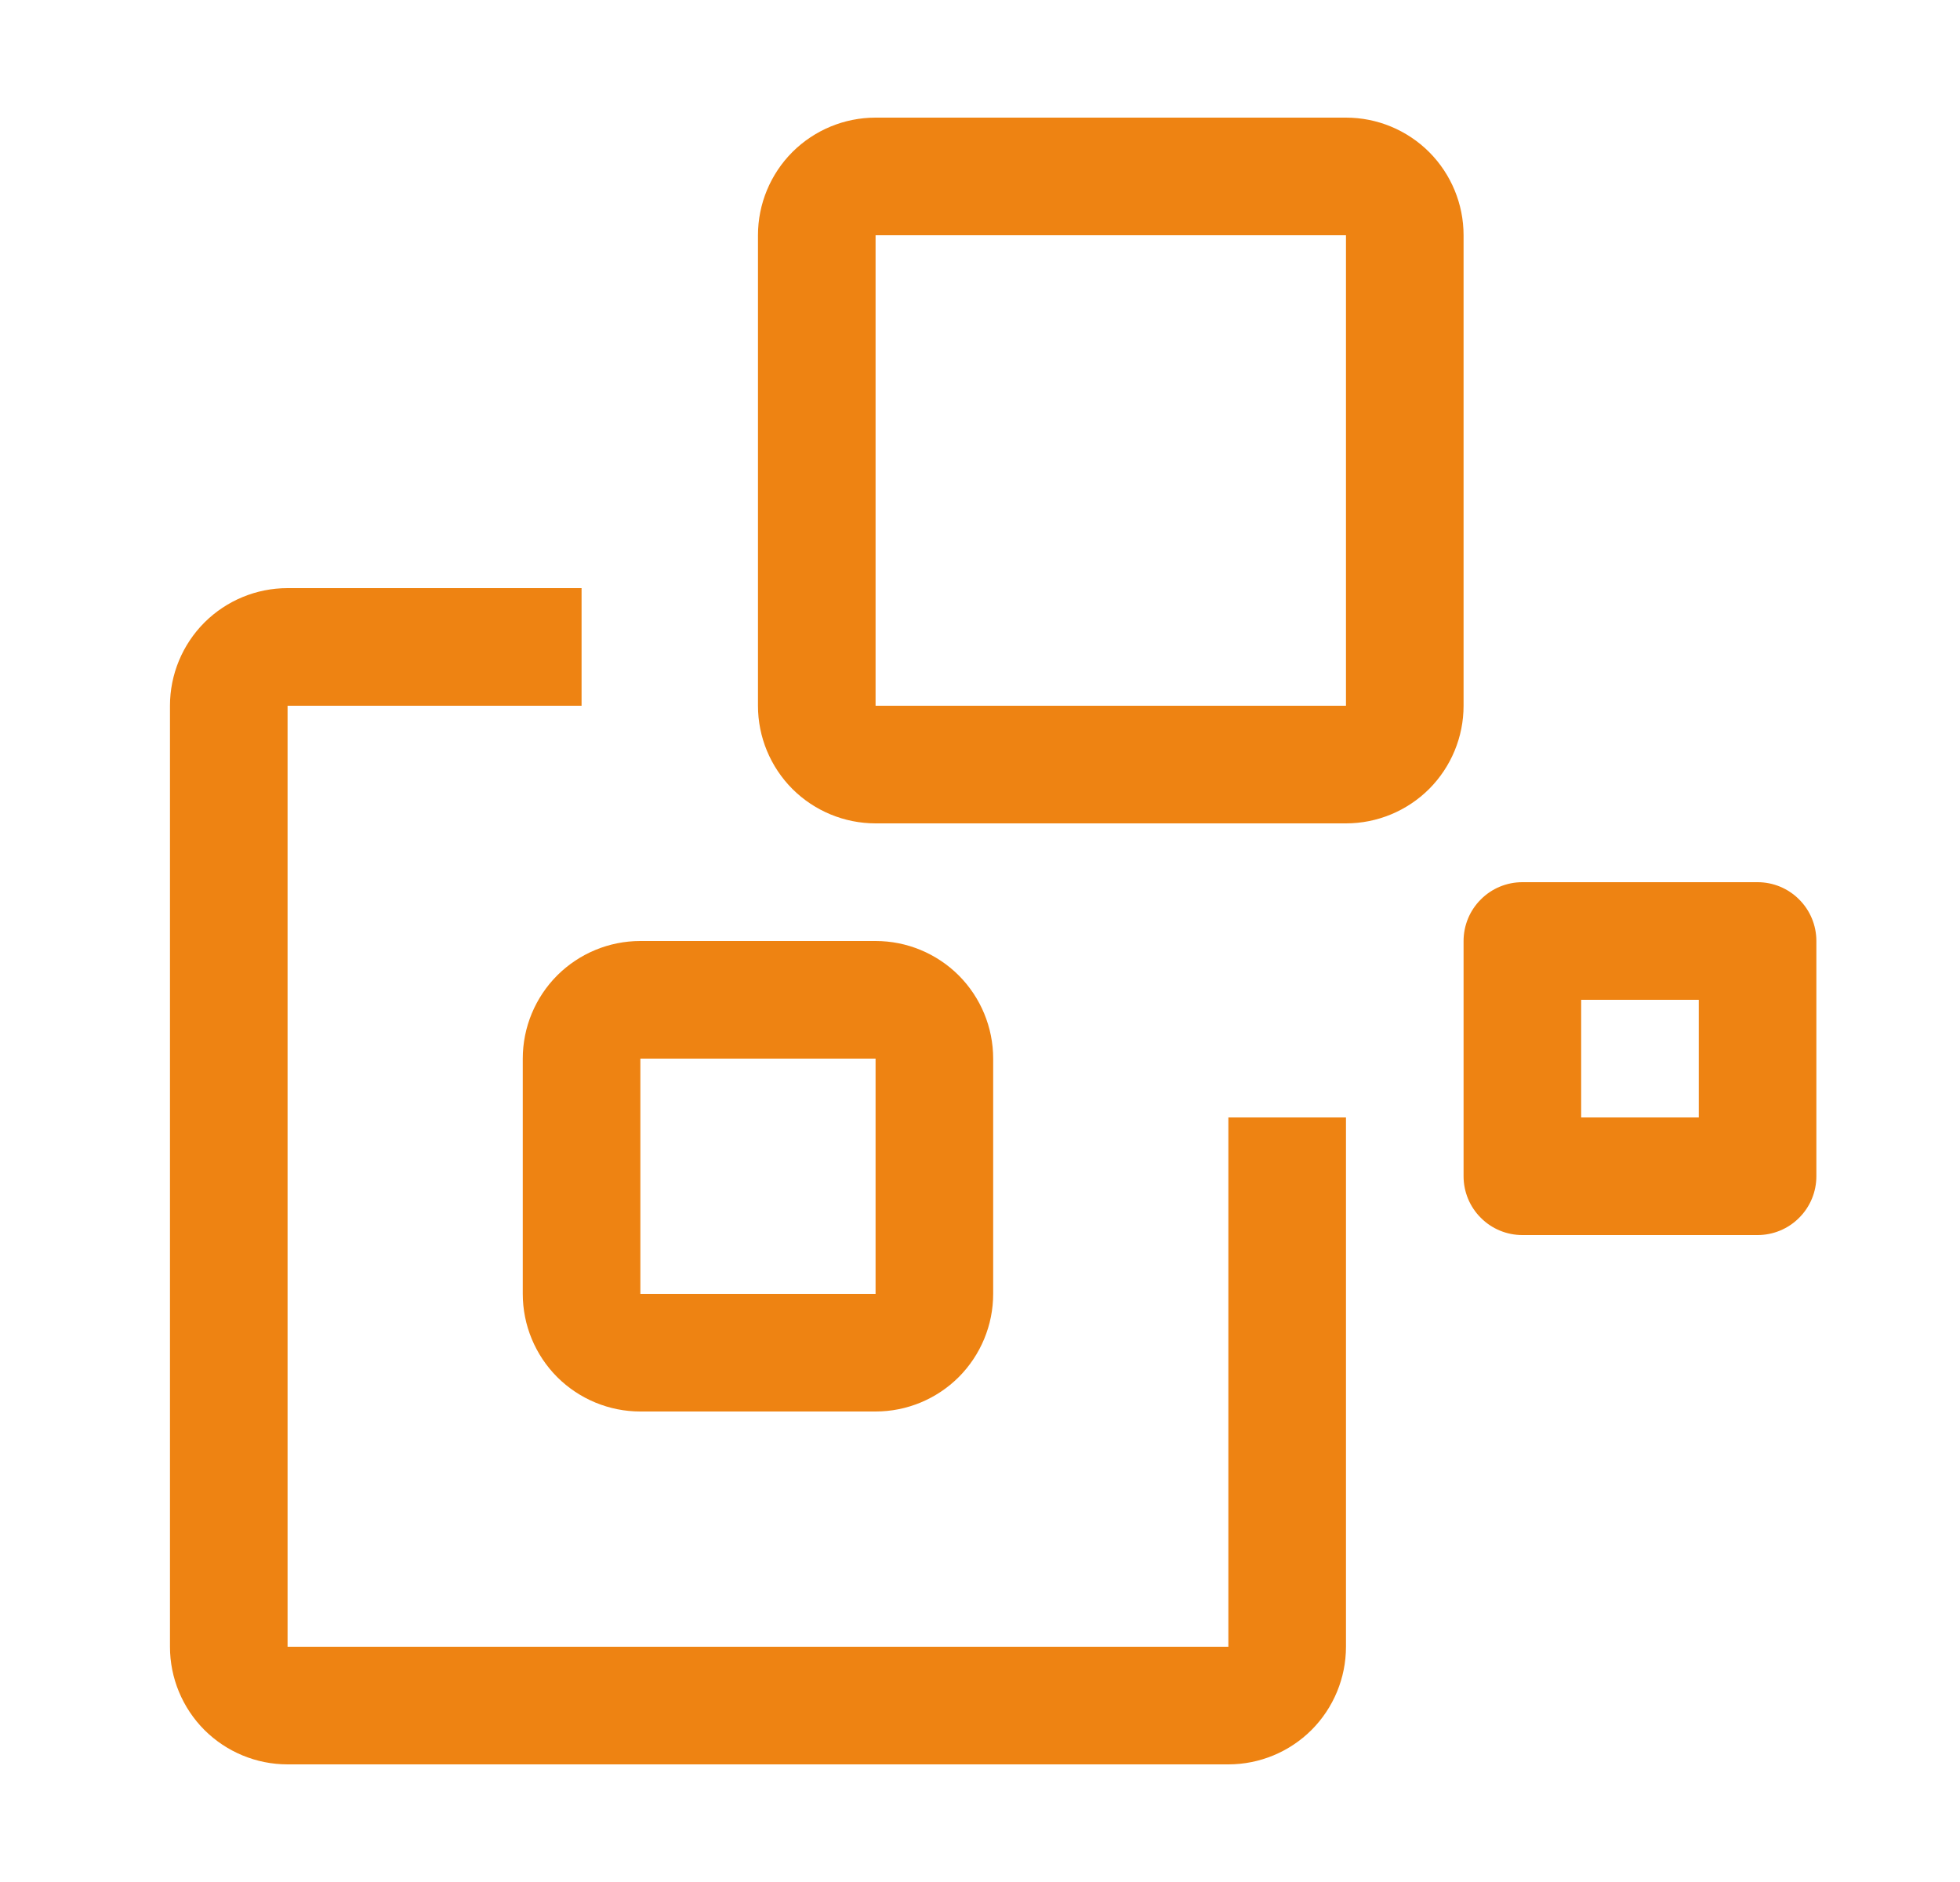 <svg width="25" height="24" viewBox="0 0 25 24" fill="none" xmlns="http://www.w3.org/2000/svg">
<g clip-path="url(#clip0_914_4808)">
<path d="M7.418 9V7.5H3.668C3.27 7.5 2.889 7.658 2.607 7.939C2.326 8.221 2.168 8.602 2.168 9V21C2.168 21.398 2.326 21.779 2.607 22.061C2.889 22.342 3.27 22.5 3.668 22.5H15.668C16.066 22.5 16.447 22.342 16.729 22.061C17.01 21.779 17.168 21.398 17.168 21V14.25H15.668V21H3.668V9" fill="#EE8312"/>
<path d="M17.168 9H11.168V3H17.168V9ZM9.668 3V9C9.668 9.398 9.826 9.779 10.107 10.061C10.389 10.342 10.77 10.5 11.168 10.5H17.168C17.566 10.5 17.947 10.342 18.229 10.061C18.51 9.779 18.668 9.398 18.668 9V3C18.668 2.602 18.51 2.221 18.229 1.939C17.947 1.658 17.566 1.5 17.168 1.5H11.168C10.77 1.5 10.389 1.658 10.107 1.939C9.826 2.221 9.668 2.602 9.668 3Z" fill="#EE8312"/>
<path d="M11.168 13.5V16.5H8.168V13.5H11.168ZM6.668 13.5V16.5C6.668 16.898 6.826 17.279 7.107 17.561C7.389 17.842 7.77 18 8.168 18H11.168C11.566 18 11.947 17.842 12.229 17.561C12.51 17.279 12.668 16.898 12.668 16.5V13.5C12.668 13.102 12.51 12.721 12.229 12.439C11.947 12.158 11.566 12 11.168 12H8.168C7.77 12 7.389 12.158 7.107 12.439C6.826 12.721 6.668 13.102 6.668 13.5Z" fill="#EE8312"/>
<path d="M21.668 12.75V14.25H20.168V12.75H21.668ZM18.668 12V15C18.668 15.199 18.747 15.39 18.888 15.53C19.028 15.671 19.219 15.75 19.418 15.75H22.418C22.617 15.75 22.808 15.671 22.948 15.53C23.089 15.39 23.168 15.199 23.168 15V12C23.168 11.801 23.089 11.61 22.948 11.47C22.808 11.329 22.617 11.25 22.418 11.25H19.418C19.219 11.25 19.028 11.329 18.888 11.47C18.747 11.61 18.668 11.801 18.668 12Z" fill="#EE8312"/>
</g>
<defs>
<clipPath id="clip0_914_4808">
<rect width="24" height="24" fill="white" transform="translate(0.668)"/>
</clipPath>
</defs>
</svg>
